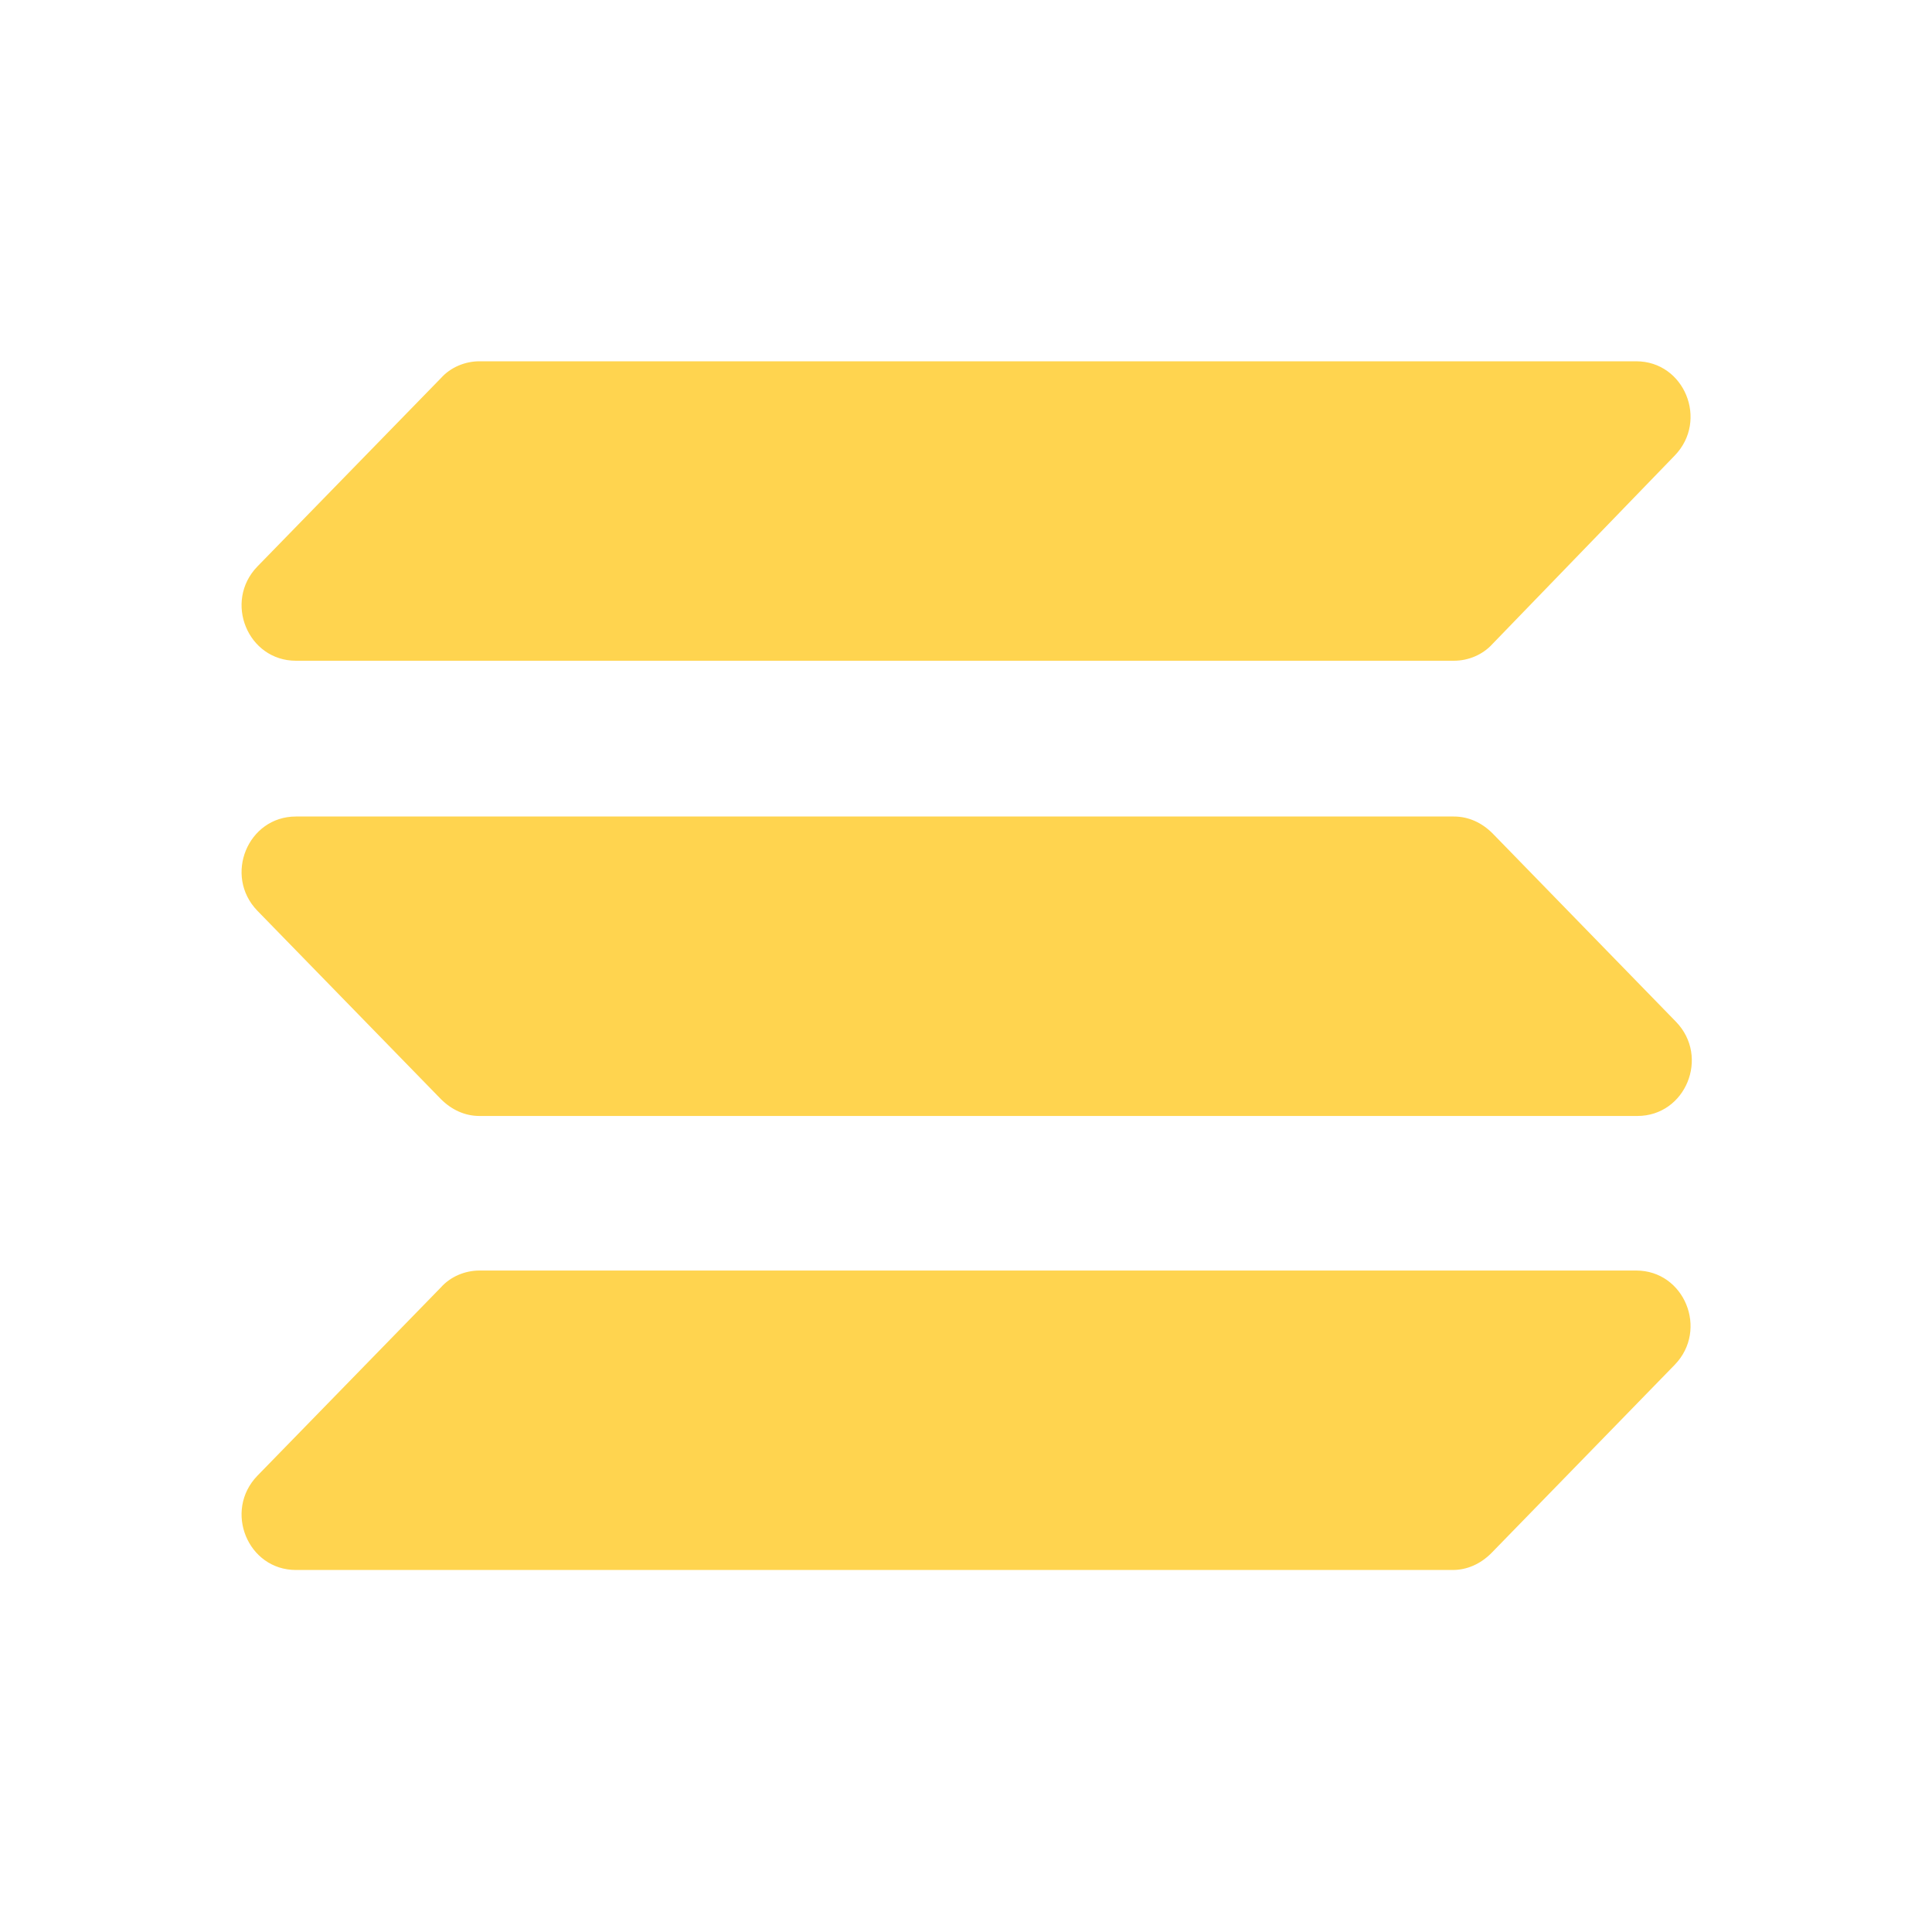 <svg width="16" height="16" viewBox="0 0 16 16" fill="none" xmlns="http://www.w3.org/2000/svg">
<path fill-rule="evenodd" clip-rule="evenodd" d="M2.451 6.762H12.04C12.161 6.762 12.271 6.812 12.361 6.902L13.88 8.462C14.161 8.752 13.96 9.242 13.56 9.242H3.971C3.851 9.242 3.741 9.192 3.651 9.102L2.131 7.542C1.851 7.252 2.051 6.762 2.451 6.762ZM2.131 4.692L3.651 3.132C3.731 3.042 3.851 2.992 3.971 2.992H13.55C13.95 2.992 14.15 3.482 13.87 3.772L12.361 5.332C12.28 5.422 12.161 5.472 12.04 5.472H2.451C2.051 5.472 1.851 4.982 2.131 4.692ZM13.87 11.302L12.351 12.862C12.261 12.952 12.15 13.002 12.03 13.002H2.451C2.051 13.002 1.851 12.512 2.131 12.222L3.651 10.662C3.731 10.572 3.851 10.522 3.971 10.522H13.55C13.95 10.522 14.15 11.012 13.87 11.302Z" fill="#FFD44F"/>
</svg>
